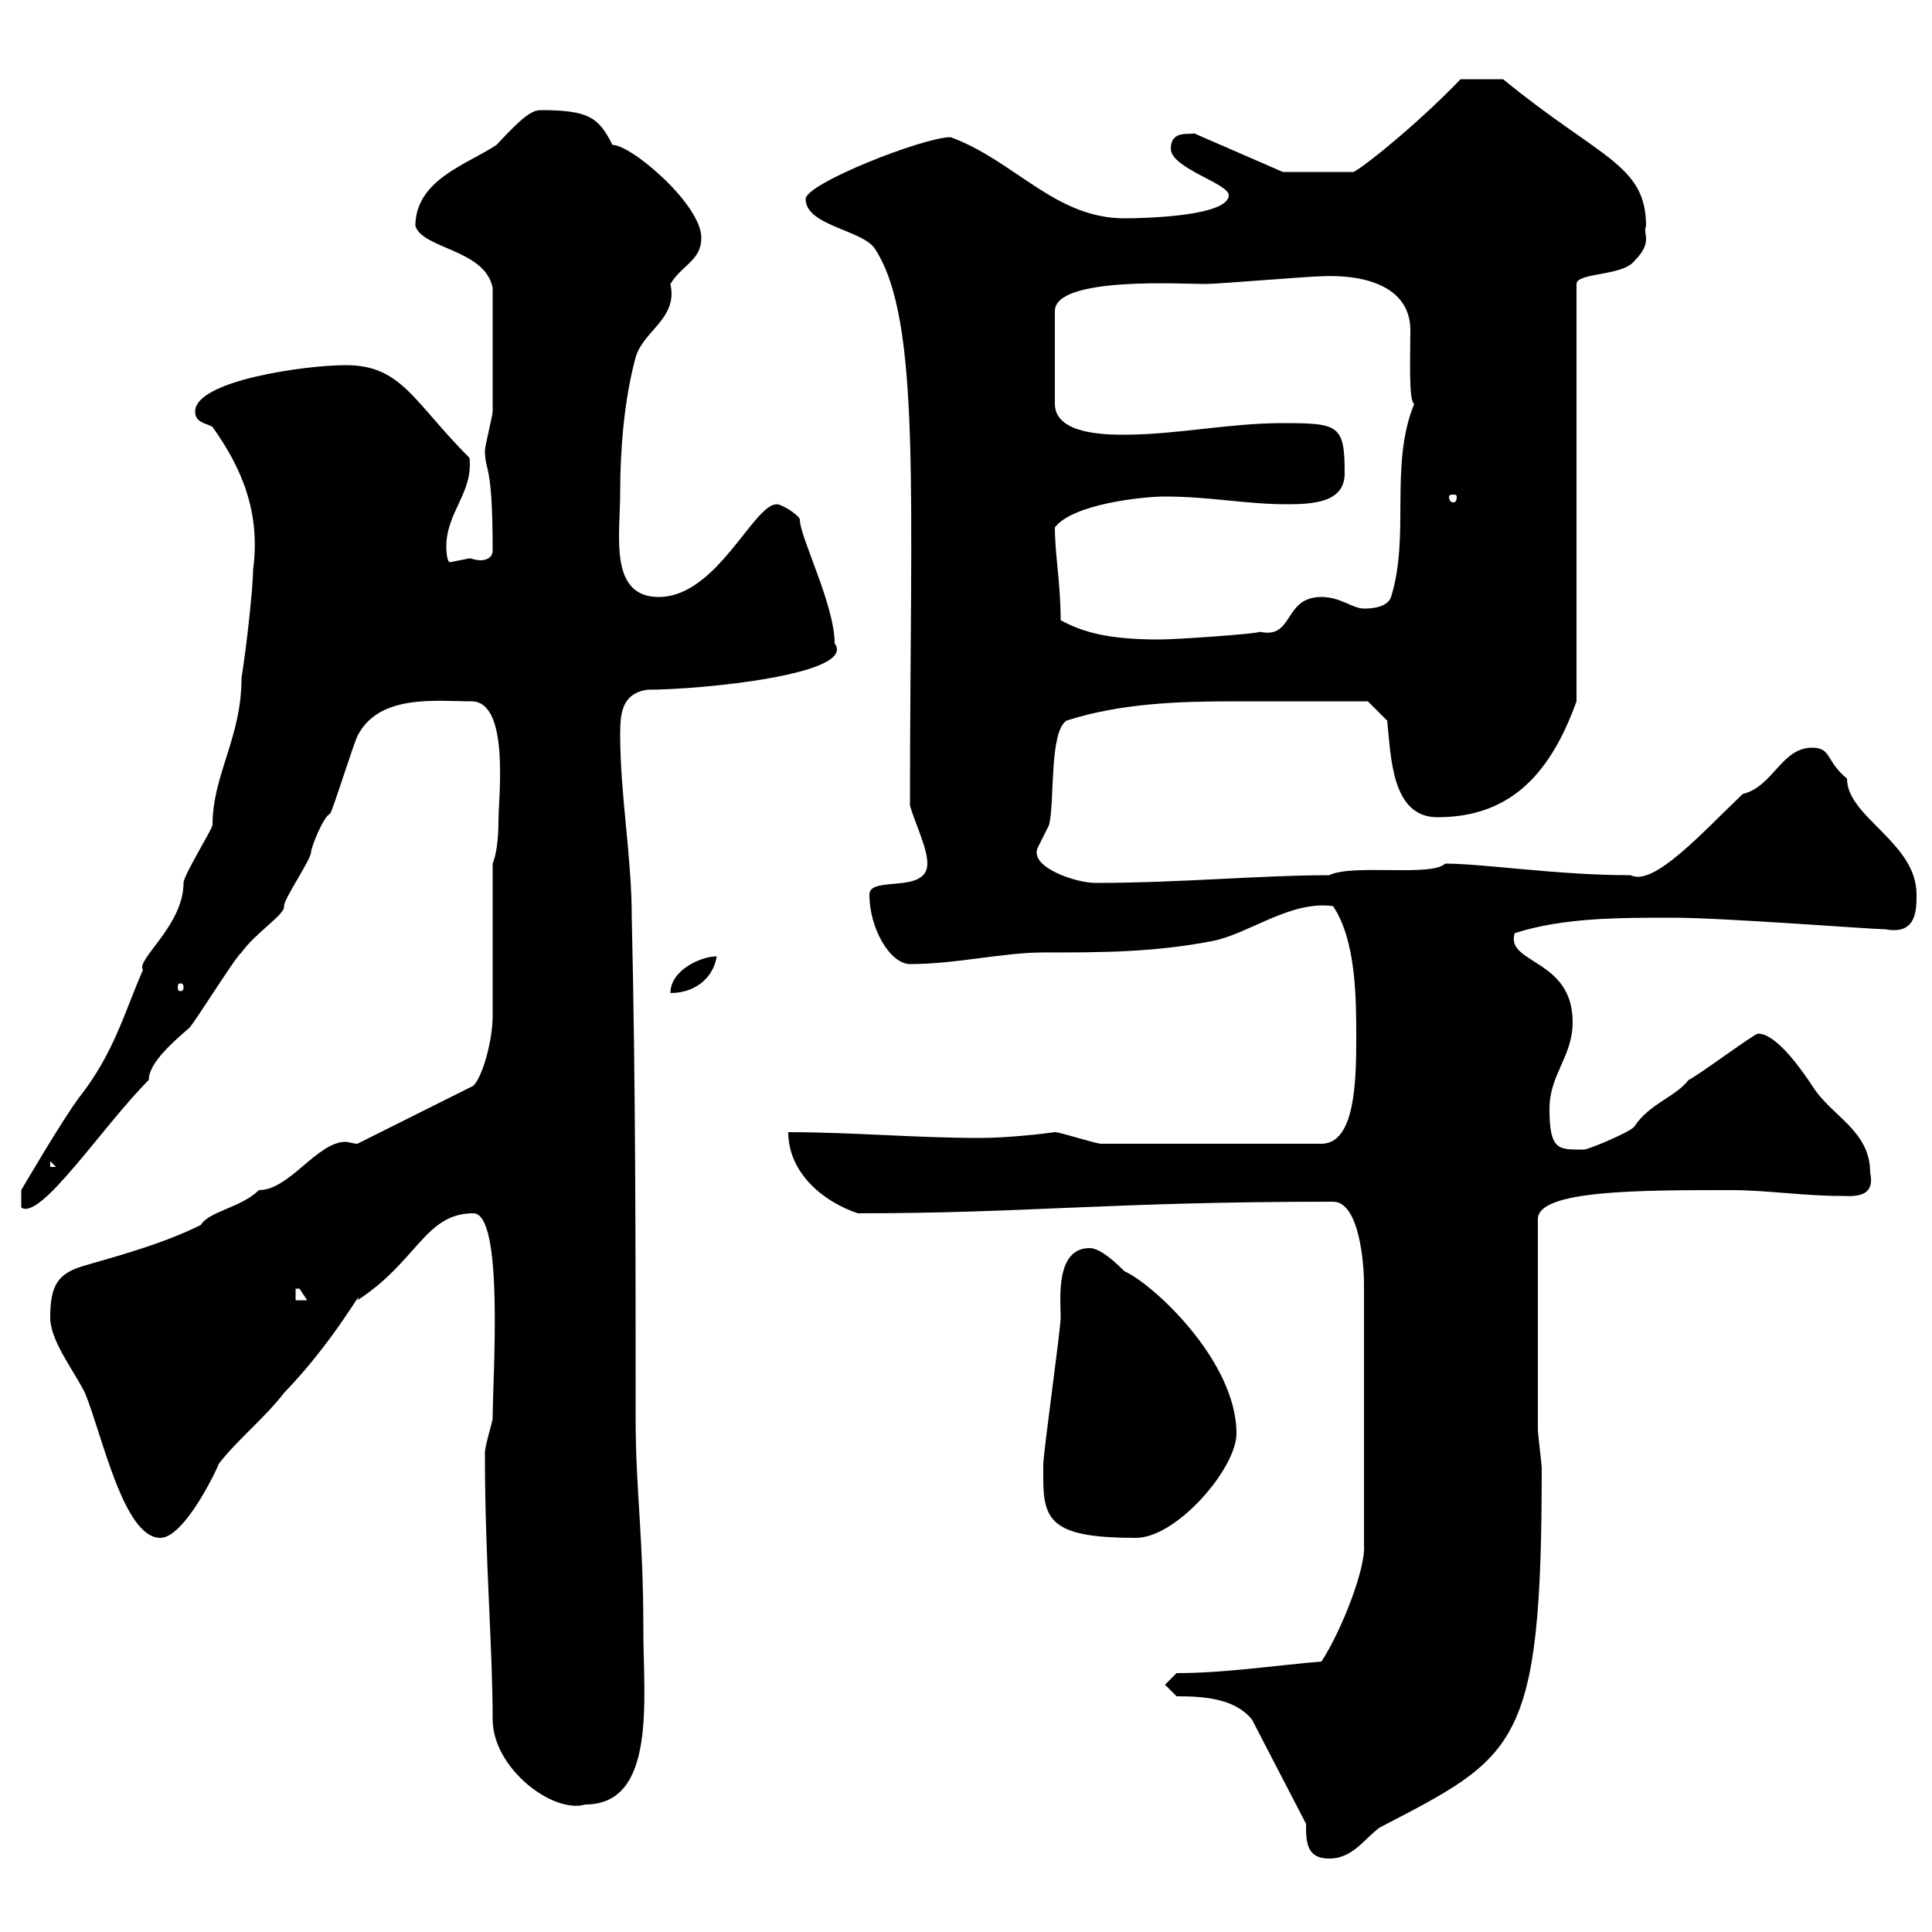 <svg xmlns="http://www.w3.org/2000/svg" xmlns:xlink="http://www.w3.org/1999/xlink" width="300" height="300"><path d="M202.80 283.20C202.80 285.90 202.80 288.60 206.40 288.60C210 288.60 211.80 285.60 214.20 283.80C235.50 272.70 239.40 271.50 239.40 228C239.40 227.40 238.80 222.60 238.80 222L238.80 189.30C238.80 184.80 254.40 184.80 268.80 184.80C274.20 184.80 280.20 185.70 285.60 185.70C287.40 185.70 291.30 186.30 290.40 182.10C290.40 175.50 284.40 173.40 281.40 168.60C280.20 166.80 276 160.50 273 160.50C272.40 160.50 264 166.80 262.20 167.70C260.10 170.40 256.20 171.30 253.80 174.90C253.20 175.80 246.60 178.50 246 178.50C242.10 178.50 240.60 178.80 240.60 172.20C240.60 166.80 244.20 164.10 244.20 158.70C244.20 148.80 233.70 149.70 235.20 144.90C242.70 142.50 251.10 142.50 259.80 142.50C267.60 142.50 290.70 144.30 292.80 144.30C297.60 145.20 297.60 141.30 297.60 138.90C297.60 130.80 286.80 126.90 286.80 120.90C283.50 118.20 284.40 116.10 281.40 116.10C276.60 116.10 275.40 122.10 270.60 123.30C264.30 129.30 256.80 137.70 253.20 135.90C241.80 135.90 230.40 134.10 224.40 134.10C222.30 136.20 210 134.10 206.40 135.90C195.60 135.90 183.30 137.10 170.10 137.10C167.10 137.10 159.90 134.70 161.10 131.70C161.10 131.70 162.90 128.10 162.90 128.10C163.80 124.50 162.90 113.70 165.60 111.90C174 109.20 183 108.90 191.70 108.90C198.60 108.90 209.70 108.90 212.40 108.90L215.40 111.90C216 117.30 216 126.90 223.20 126.90C234.90 126.90 240.90 119.70 244.80 108.90L244.80 44.10C244.80 42.30 252 42.90 253.80 40.50C256.80 37.50 255 36.30 255.60 35.10C255.60 25.50 248.40 24.60 233.40 12.30C231 12.30 229.50 12.30 226.80 12.30C219.30 20.10 210 27.30 210 26.70L199.20 26.70L185.40 20.70C184.80 21 181.80 20.10 181.80 23.10C181.80 26.10 190.80 28.50 190.80 30.30C190.80 33.60 177.60 33.90 174.60 33.90C163.80 33.90 157.50 24.90 147.60 21.30C143.40 21.30 125.10 28.50 125.10 30.90C125.10 35.10 134.10 35.70 135.90 38.70C143.10 49.80 141.30 77.10 141.30 125.10C142.20 128.10 144 131.70 144 134.10C144 138.90 135 135.90 135 138.90C135 144.30 138.30 149.70 141.30 149.70C148.50 149.70 155.70 147.90 162 147.90C171 147.90 179.10 147.90 188.40 146.10C194.10 144.90 200.40 139.80 207 140.70C210.60 146.10 210.60 155.10 210.60 161.40C210.60 168.30 210.30 177.60 205.20 177.60L171 177.60C170.10 177.60 164.70 175.80 163.80 175.80C161.70 176.10 156.30 176.70 152.10 176.70C142.20 176.70 132.30 175.80 122.40 175.80C122.40 182.10 127.80 186.60 133.20 188.40C159.60 188.40 172.20 186.60 207 186.60C211.20 186.60 211.80 196.80 211.80 199.20L211.80 240C212.10 243.30 208.50 252.90 205.20 258C198 258.60 190.20 259.80 182.70 259.80L180.90 261.60L182.70 263.40C186.90 263.40 191.70 263.70 194.40 267ZM75.30 225.60C75.30 226.20 75.30 226.20 75.30 226.20C75.30 241.80 76.50 255.90 76.50 267C76.50 274.50 85.80 281.70 90.90 280.20C102 280.20 99.90 263.70 99.90 253.20C99.90 238.20 98.70 231.60 98.70 220.20C98.70 193.80 98.70 168.60 98.10 142.50C98.10 132.90 96.30 123.60 96.30 114C96.30 110.70 96.60 107.70 100.50 107.10C108.90 107.10 133.20 104.70 129.60 99.90C129.60 93.90 124.20 83.40 124.20 80.70C124.20 80.10 121.50 78.30 120.60 78.30C117 78.30 111.30 92.70 102.30 92.70C94.50 92.70 96.30 83.10 96.30 76.50C96.30 69.90 96.90 62.10 98.70 55.50C99.90 51.30 105.30 49.50 104.10 44.10C105.90 41.10 108.90 40.50 108.90 36.90C108.90 31.80 98.10 22.50 95.10 22.50C93 18.30 91.50 17.10 84 17.10C82.50 17.10 81 18.30 77.10 22.50C72.60 25.50 64.50 27.90 64.50 35.10C65.70 38.70 75.30 38.70 76.50 44.70C76.50 56.40 76.50 60.90 76.50 63.90C76.50 64.50 75.30 69.30 75.30 69.90C75.30 73.50 76.50 71.40 76.50 85.50C76.50 86.70 75.30 87 74.70 87C73.80 87 73.20 86.70 72.90 86.70C72.90 86.70 69.90 87.30 69.90 87.30C69.30 87.30 69.30 84.90 69.30 84.90C69.30 79.50 73.50 76.50 72.90 71.10C64.20 62.40 62.40 56.70 53.70 56.70C47.40 56.70 30.30 59.10 30.30 63.90C30.30 65.70 32.10 65.70 33 66.30C37.50 72.60 40.50 79.50 39.30 88.50C39.30 90.90 38.40 99.60 37.50 105.30C37.50 114.60 33 120.30 33 128.10C33 128.70 28.50 135.90 28.50 137.10C28.50 143.70 21 149.10 22.20 150.60C19.20 157.50 17.70 163.50 12.30 170.40C9.60 174 3.30 184.80 3.30 184.80L3.30 187.50C6.30 189.60 15.90 174.90 23.10 167.70C23.10 165 27 161.70 29.40 159.60C30.30 158.70 36.60 148.50 37.50 147.90C39.60 144.90 44.40 141.90 44.10 140.70C44.10 139.50 48.30 133.50 48.30 132.30C48.30 131.70 50.10 126.90 51.30 126.30C51.90 125.10 54.90 115.50 55.50 114.30C58.80 107.70 67.80 108.90 73.20 108.90C79.20 108.90 77.40 123.90 77.40 127.50C77.40 130.20 77.10 132.60 76.50 134.10C76.50 137.70 76.50 154.20 76.50 157.80C76.50 161.40 75 167.10 73.50 168.60L55.50 177.60C54.90 177.60 54 177.30 53.70 177.30C49.20 177.30 45 184.80 40.20 184.80C37.50 187.50 32.40 188.10 31.20 190.20C25.80 192.90 19.50 194.70 13.20 196.50C9 197.70 7.80 199.50 7.80 204.60C7.80 208.20 11.40 212.70 13.20 216.30C15.90 222.90 19.20 238.80 24.90 238.80C28.80 238.80 34.20 227.10 33.90 227.40C36.60 223.80 41.10 220.20 44.10 216.30C52.20 207.90 56.70 199.20 55.50 201.90C64.80 195.90 66 188.40 73.50 188.40C78.30 188.40 76.50 213.90 76.50 220.20C76.50 220.80 75.30 224.40 75.30 225.60ZM162 229.80C162 236.40 163.80 238.80 176.40 238.80C182.70 238.80 192 228 192 222.60C192 211.20 178.80 199.20 174.60 197.40C173.70 196.50 171 193.80 169.20 193.80C163.80 193.80 164.70 201.90 164.70 204.60C164.70 206.40 162 225.60 162 227.40C162 227.40 162 229.20 162 229.80ZM45.90 200.10C45.90 200.10 45.90 200.10 46.50 200.10C46.50 200.10 47.70 201.90 47.70 201.90L45.90 201.90ZM7.80 180.30L8.70 181.20L7.80 181.20ZM28.50 153.30C28.50 153.90 28.20 153.90 27.90 153.90C27.90 153.90 27.60 153.90 27.60 153.30C27.60 152.70 27.90 152.70 27.90 152.70C28.20 152.70 28.50 152.70 28.50 153.30ZM111.30 148.50C108.90 148.50 104.10 150.60 104.10 154.20C107.70 154.20 110.70 152.10 111.30 148.50ZM164.70 96.30C164.70 90.60 163.80 86.10 163.80 81.90C166.50 78.30 177.30 77.10 180.90 77.10C187.80 77.10 193.50 78.30 199.80 78.30C204 78.30 208.80 78 208.80 73.50C208.80 66 207.90 65.70 199.20 65.70C190.80 65.70 182.70 67.50 174.60 67.50C171.90 67.50 163.80 67.50 163.80 62.70L163.80 48.30C163.80 42.90 183.60 44.10 187.20 44.10C189 44.10 203.40 42.90 205.20 42.90C211.20 42.60 219 44.10 219 51.30C219 54.90 218.70 62.40 219.60 62.70C215.70 72.30 219 83.10 216 92.70C215.40 94.50 212.40 94.50 211.80 94.50C210 94.50 208.20 92.70 205.20 92.70C199.20 92.70 201 99.30 195.60 98.10C195.60 98.40 182.70 99.30 180 99.30C171.90 99.30 168 98.10 164.70 96.30ZM226.20 77.10C226.20 78 225.90 78 225.60 78C225.60 78 225 78 225 77.10C225 76.80 225.60 76.80 225.60 76.80C225.90 76.80 226.20 76.80 226.20 77.10Z"/></svg>